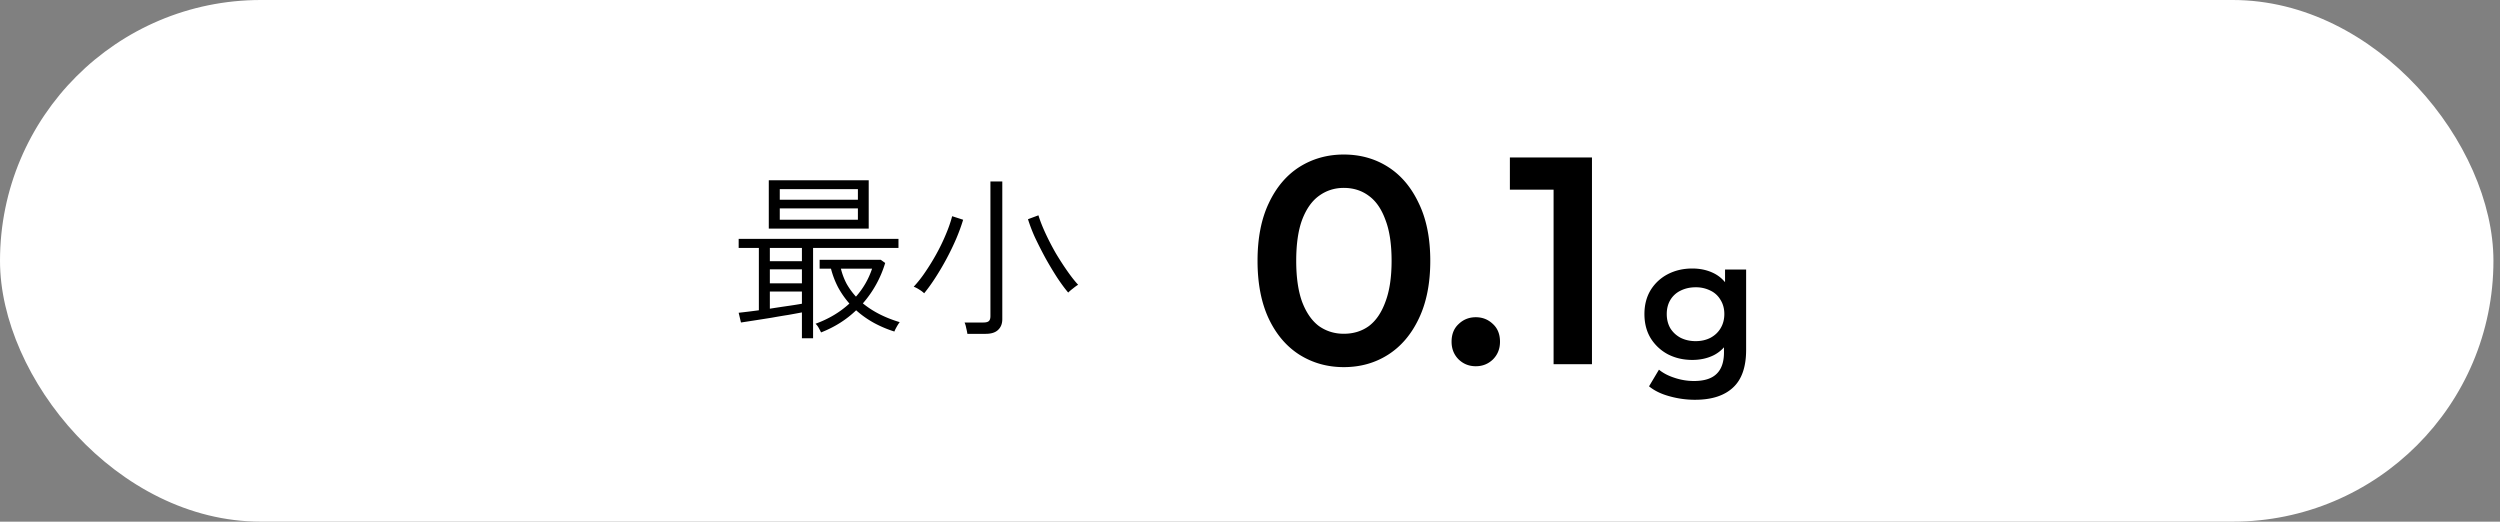 <svg width="254" height="53" viewBox="0 0 254 53" fill="none" xmlns="http://www.w3.org/2000/svg"><rect x="0" y="0" width="254" height="53" fill="#808080" stroke="none"/><rect width="253.333" height="53" rx="26.5" fill="#fff"/><path d="M81.475 34.368V31.74c-.372.072-.828.156-1.368.252-.54.084-1.11.18-1.71.288a366.435 366.435 0 01-3.114.486l-.234-.99c.564-.06 1.248-.144 2.052-.252v-6.336h-2.052v-.918h16.236v.918h-8.676v9.18h-1.134zm-3.366-11.142v-4.914h10.152v4.914H78.109zm5.31 10.548a6.595 6.595 0 00-.252-.486 1.68 1.68 0 00-.306-.396c1.344-.492 2.49-1.176 3.438-2.052a9.108 9.108 0 01-1.134-1.62 8.786 8.786 0 01-.738-1.926h-1.152v-.9h6.21l.45.324a11.056 11.056 0 01-2.268 4.104c1.008.828 2.256 1.464 3.744 1.908-.096.12-.204.288-.324.504-.12.216-.192.366-.216.45a11.66 11.66 0 01-2.052-.864 9.763 9.763 0 01-1.836-1.296c-.996.96-2.184 1.71-3.564 2.25zm-4.194-11.448h7.938v-1.152h-7.938v1.152zm0-2.034h7.938v-1.08h-7.938v1.08zm7.74 9.846a8.1 8.1 0 001.638-2.844h-3.168a6.7 6.7 0 00.576 1.53c.264.468.582.906.954 1.314zm-8.748 1.224c.612-.096 1.206-.186 1.782-.27.588-.084 1.08-.162 1.476-.234v-1.242h-3.258v1.746zm0-2.574h3.258v-1.422h-3.258v1.422zm0-2.25h3.258v-1.35h-3.258v1.35zm20.07 7.38a6.224 6.224 0 00-.126-.612 2.263 2.263 0 00-.162-.54h1.926c.252 0 .432-.048.54-.144.108-.096.162-.264.162-.504v-13.68h1.206v13.986c0 .456-.138.816-.414 1.08-.276.276-.702.414-1.278.414h-1.854zm10.242-4.194c-.336-.396-.708-.9-1.116-1.512a35.966 35.966 0 01-1.188-1.98 42.937 42.937 0 01-1.062-2.088 16.15 16.15 0 01-.72-1.872l1.062-.396c.168.552.408 1.164.72 1.836.312.672.66 1.344 1.044 2.016.396.66.792 1.272 1.188 1.836.396.564.756 1.02 1.08 1.368-.144.084-.318.21-.522.378a4.972 4.972 0 00-.486.414zm-14.634.072a2.738 2.738 0 00-.504-.378 2.761 2.761 0 00-.558-.288 11.89 11.89 0 001.152-1.458 22.68 22.68 0 001.134-1.836c.36-.648.678-1.302.954-1.962.288-.672.51-1.308.666-1.908l1.116.36c-.18.6-.414 1.242-.702 1.926a27.1 27.1 0 01-2.106 3.942c-.384.6-.768 1.134-1.152 1.602zm42.631 7.504c-1.66 0-3.16-.42-4.5-1.26-1.32-.84-2.36-2.06-3.12-3.66-.76-1.62-1.14-3.58-1.14-5.88s.38-4.25 1.14-5.85c.76-1.62 1.8-2.85 3.12-3.69 1.34-.84 2.84-1.26 4.5-1.26 1.68 0 3.18.42 4.5 1.26 1.32.84 2.36 2.07 3.12 3.69.78 1.6 1.17 3.55 1.17 5.85s-.39 4.26-1.17 5.88c-.76 1.6-1.8 2.82-3.12 3.66-1.32.84-2.82 1.26-4.5 1.26zm0-3.39c.98 0 1.83-.26 2.55-.78.72-.54 1.28-1.36 1.68-2.46.42-1.1.63-2.49.63-4.17 0-1.7-.21-3.09-.63-4.17-.4-1.1-.96-1.91-1.68-2.43-.72-.54-1.57-.81-2.55-.81-.94 0-1.78.27-2.52.81-.72.52-1.29 1.33-1.71 2.43-.4 1.08-.6 2.47-.6 4.17 0 1.68.2 3.07.6 4.17.42 1.1.99 1.92 1.71 2.46.74.52 1.58.78 2.52.78zm13.414 3.3c-.68 0-1.26-.23-1.74-.69-.48-.48-.72-1.08-.72-1.8 0-.76.24-1.36.72-1.8.48-.46 1.06-.69 1.74-.69.68 0 1.26.23 1.74.69.48.44.72 1.04.72 1.8 0 .72-.24 1.32-.72 1.8-.48.46-1.06.69-1.74.69zm7.904-.21V17.5l1.71 1.77h-6.15V16h8.34v21h-3.9zm14.378 3.618a9.58 9.58 0 01-2.61-.36c-.84-.228-1.53-.564-2.07-1.008l1.008-1.692c.42.348.948.624 1.584.828a6.169 6.169 0 001.962.324c1.056 0 1.83-.246 2.322-.738.492-.48.738-1.206.738-2.178v-1.71l.18-2.178-.072-2.178v-2.34h2.142v8.154c0 1.74-.444 3.018-1.332 3.834-.888.828-2.172 1.242-3.852 1.242zm-.288-4.05c-.912 0-1.74-.192-2.484-.576a4.585 4.585 0 01-1.746-1.638c-.42-.696-.63-1.512-.63-2.448 0-.924.21-1.734.63-2.43a4.45 4.45 0 011.746-1.62c.744-.384 1.572-.576 2.484-.576.816 0 1.548.162 2.196.486.648.324 1.164.828 1.548 1.512.396.684.594 1.56.594 2.628s-.198 1.95-.594 2.646c-.384.684-.9 1.194-1.548 1.53-.648.324-1.38.486-2.196.486zm.342-1.908c.564 0 1.068-.114 1.512-.342.444-.24.786-.564 1.026-.972.252-.42.378-.9.378-1.44 0-.54-.126-1.014-.378-1.422a2.323 2.323 0 00-1.026-.954 3.262 3.262 0 00-1.512-.342c-.564 0-1.074.114-1.53.342a2.433 2.433 0 00-1.044.954c-.24.408-.36.882-.36 1.422 0 .54.12 1.02.36 1.44.252.408.6.732 1.044.972.456.228.966.342 1.53.342z" fill="#000"/></svg>